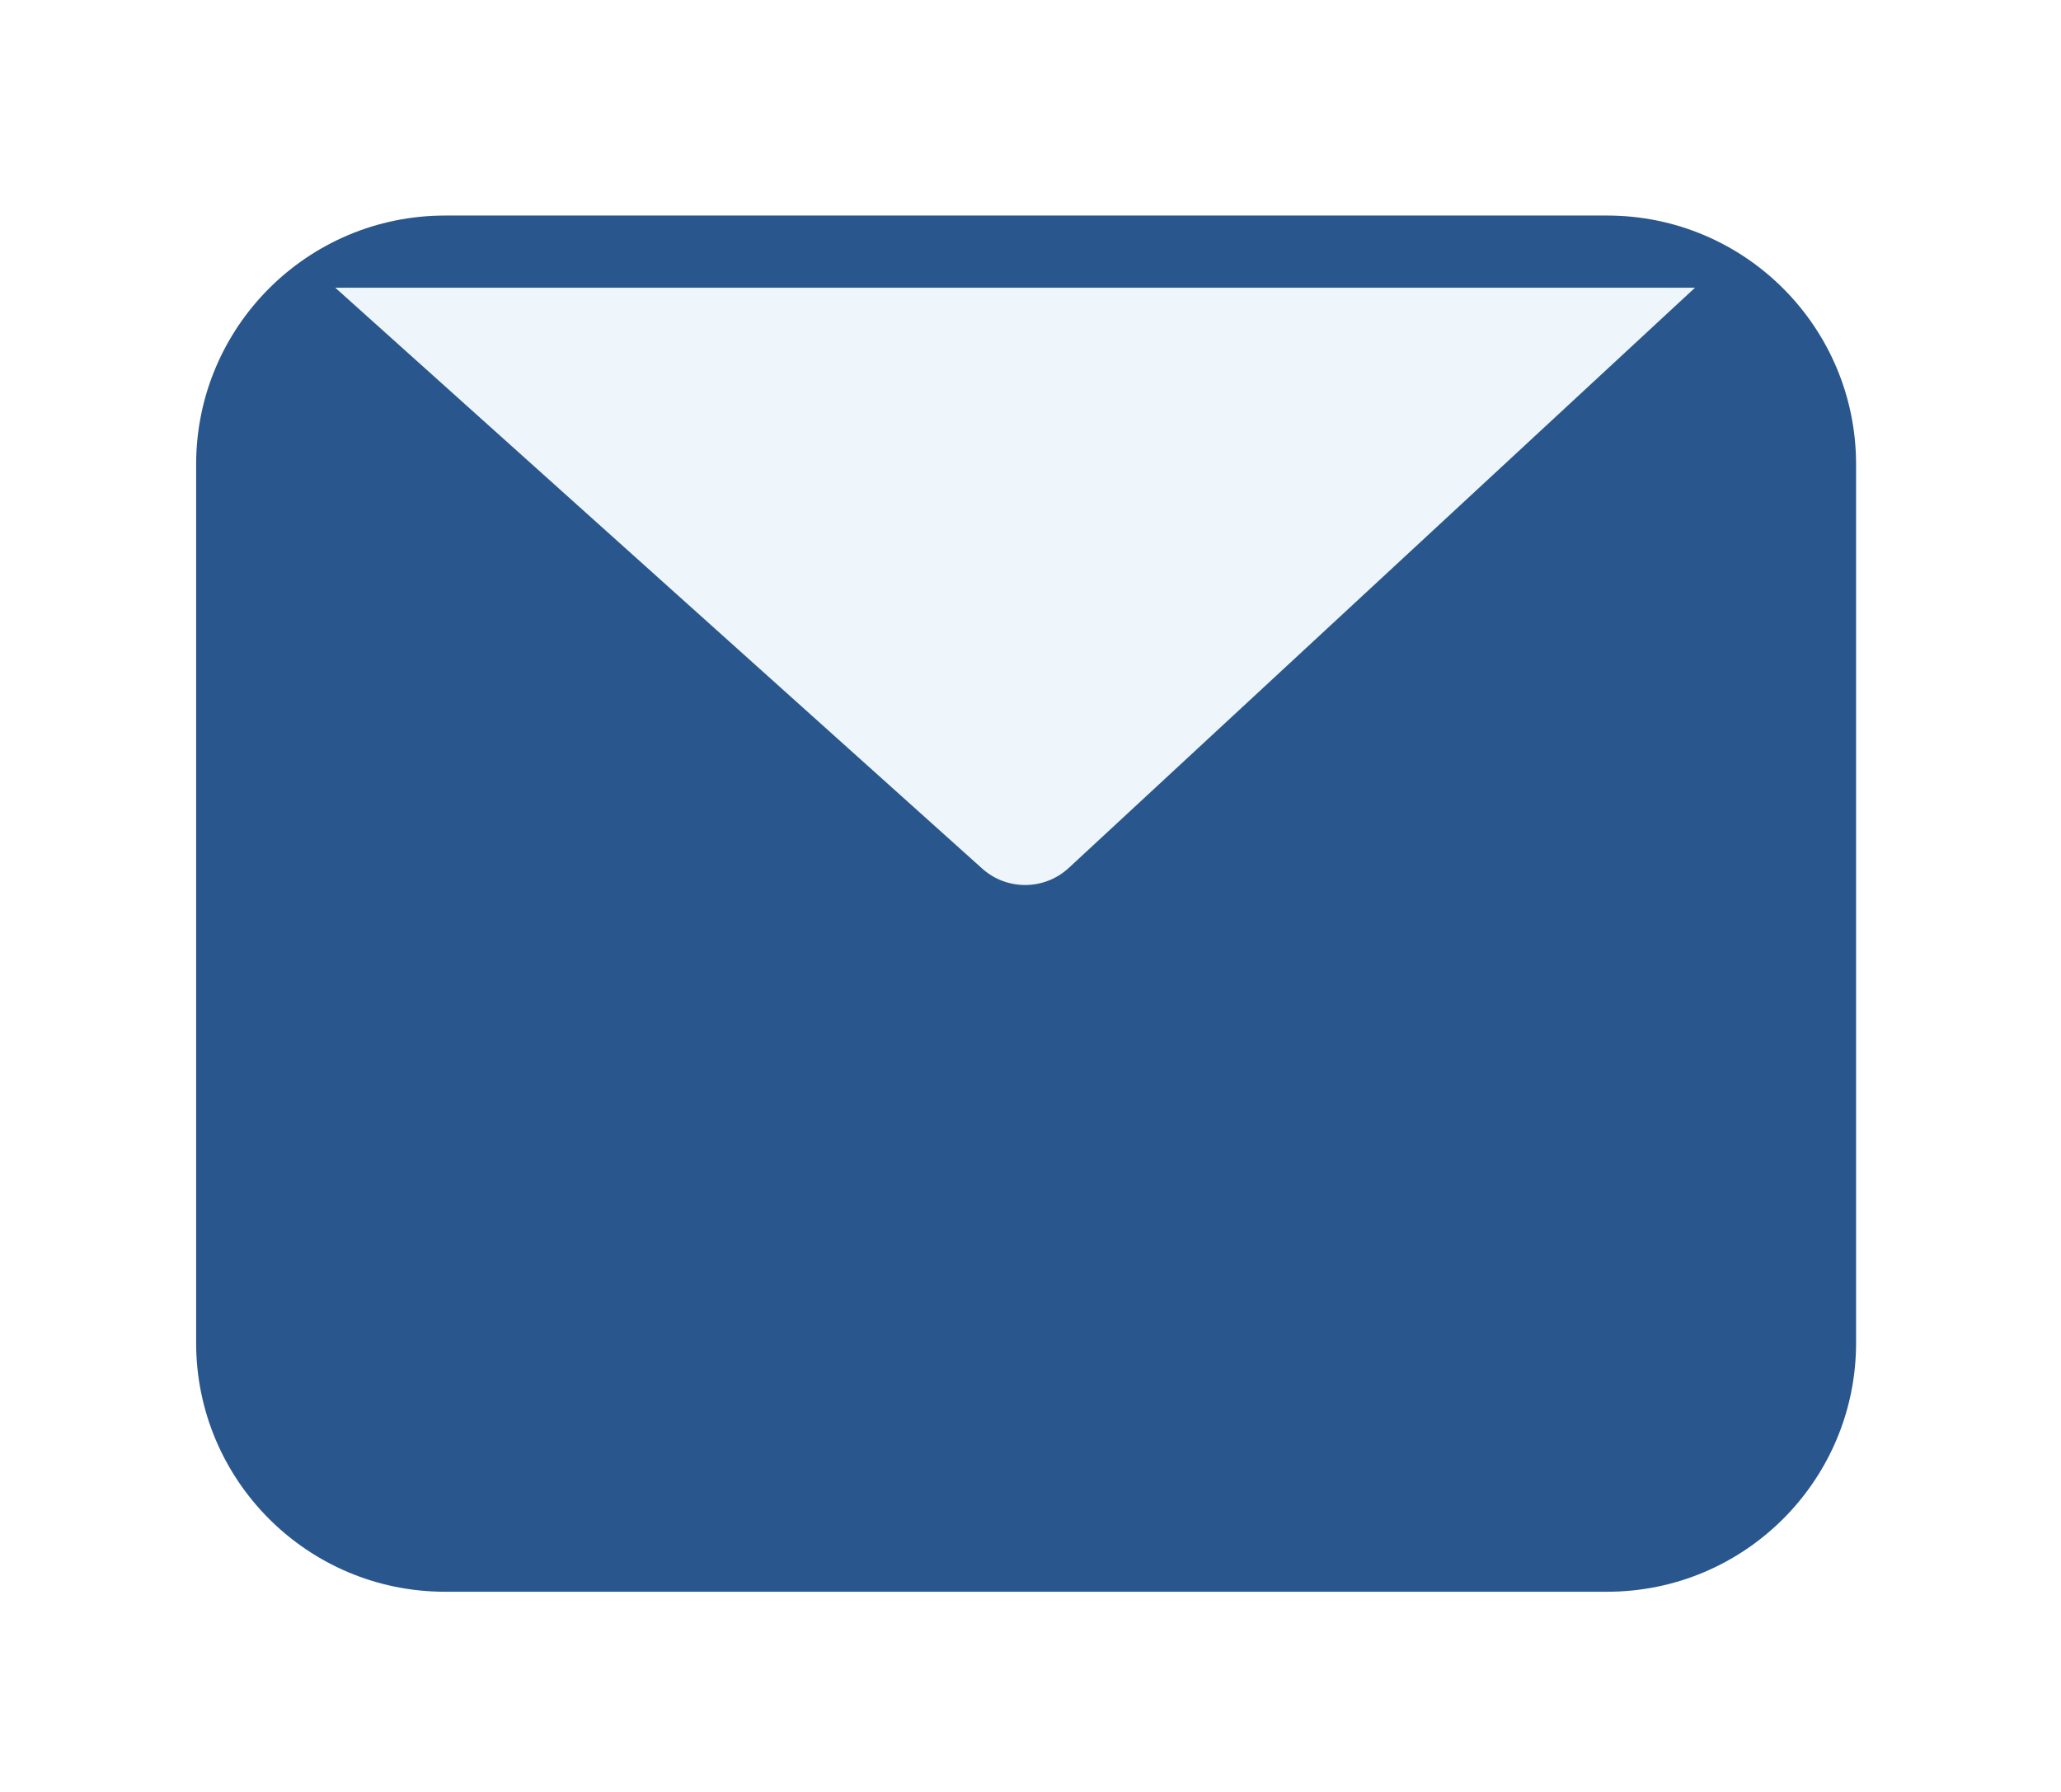 <svg width="46" height="40" viewBox="0 0 46 40" fill="none" xmlns="http://www.w3.org/2000/svg">
<g filter="url(#filter0_d_1052_110)">
<path d="M4.993 9.367C4.993 6.639 7.205 4.427 9.933 4.427H35.87C38.599 4.427 40.811 6.639 40.811 9.367V28.976C40.811 31.704 38.599 33.916 35.87 33.916H9.933C7.205 33.916 4.993 31.704 4.993 28.976L4.993 9.367Z" fill="#29578D" stroke="#29578D" stroke-width="1.231" stroke-linecap="round" stroke-linejoin="round"/>
<path d="M6.902 5.423L21.51 18.54C22.298 19.249 23.497 19.239 24.274 18.519L38.407 5.423" fill="#EEF6FB"/>
<path d="M6.902 5.728L21.51 18.846C22.298 19.554 23.497 19.545 24.274 18.824L38.407 5.728" stroke="#29578D" stroke-width="1.231" stroke-linecap="round" stroke-linejoin="round"/>
</g>
<defs>
<filter id="filter0_d_1052_110" x="0.377" y="0.812" width="45.049" height="38.72" filterUnits="userSpaceOnUse" color-interpolation-filters="sRGB">
<feFlood flood-opacity="0" result="BackgroundImageFix"/>
<feColorMatrix in="SourceAlpha" type="matrix" values="0 0 0 0 0 0 0 0 0 0 0 0 0 0 0 0 0 0 127 0" result="hardAlpha"/>
<feOffset dy="1"/>
<feGaussianBlur stdDeviation="2"/>
<feComposite in2="hardAlpha" operator="out"/>
<feColorMatrix type="matrix" values="0 0 0 0 0.097 0 0 0 0 0.128 0 0 0 0 0.237 0 0 0 0.08 0"/>
<feBlend mode="normal" in2="BackgroundImageFix" result="effect1_dropShadow_1052_110"/>
<feBlend mode="normal" in="SourceGraphic" in2="effect1_dropShadow_1052_110" result="shape"/>
</filter>
</defs>
</svg>
